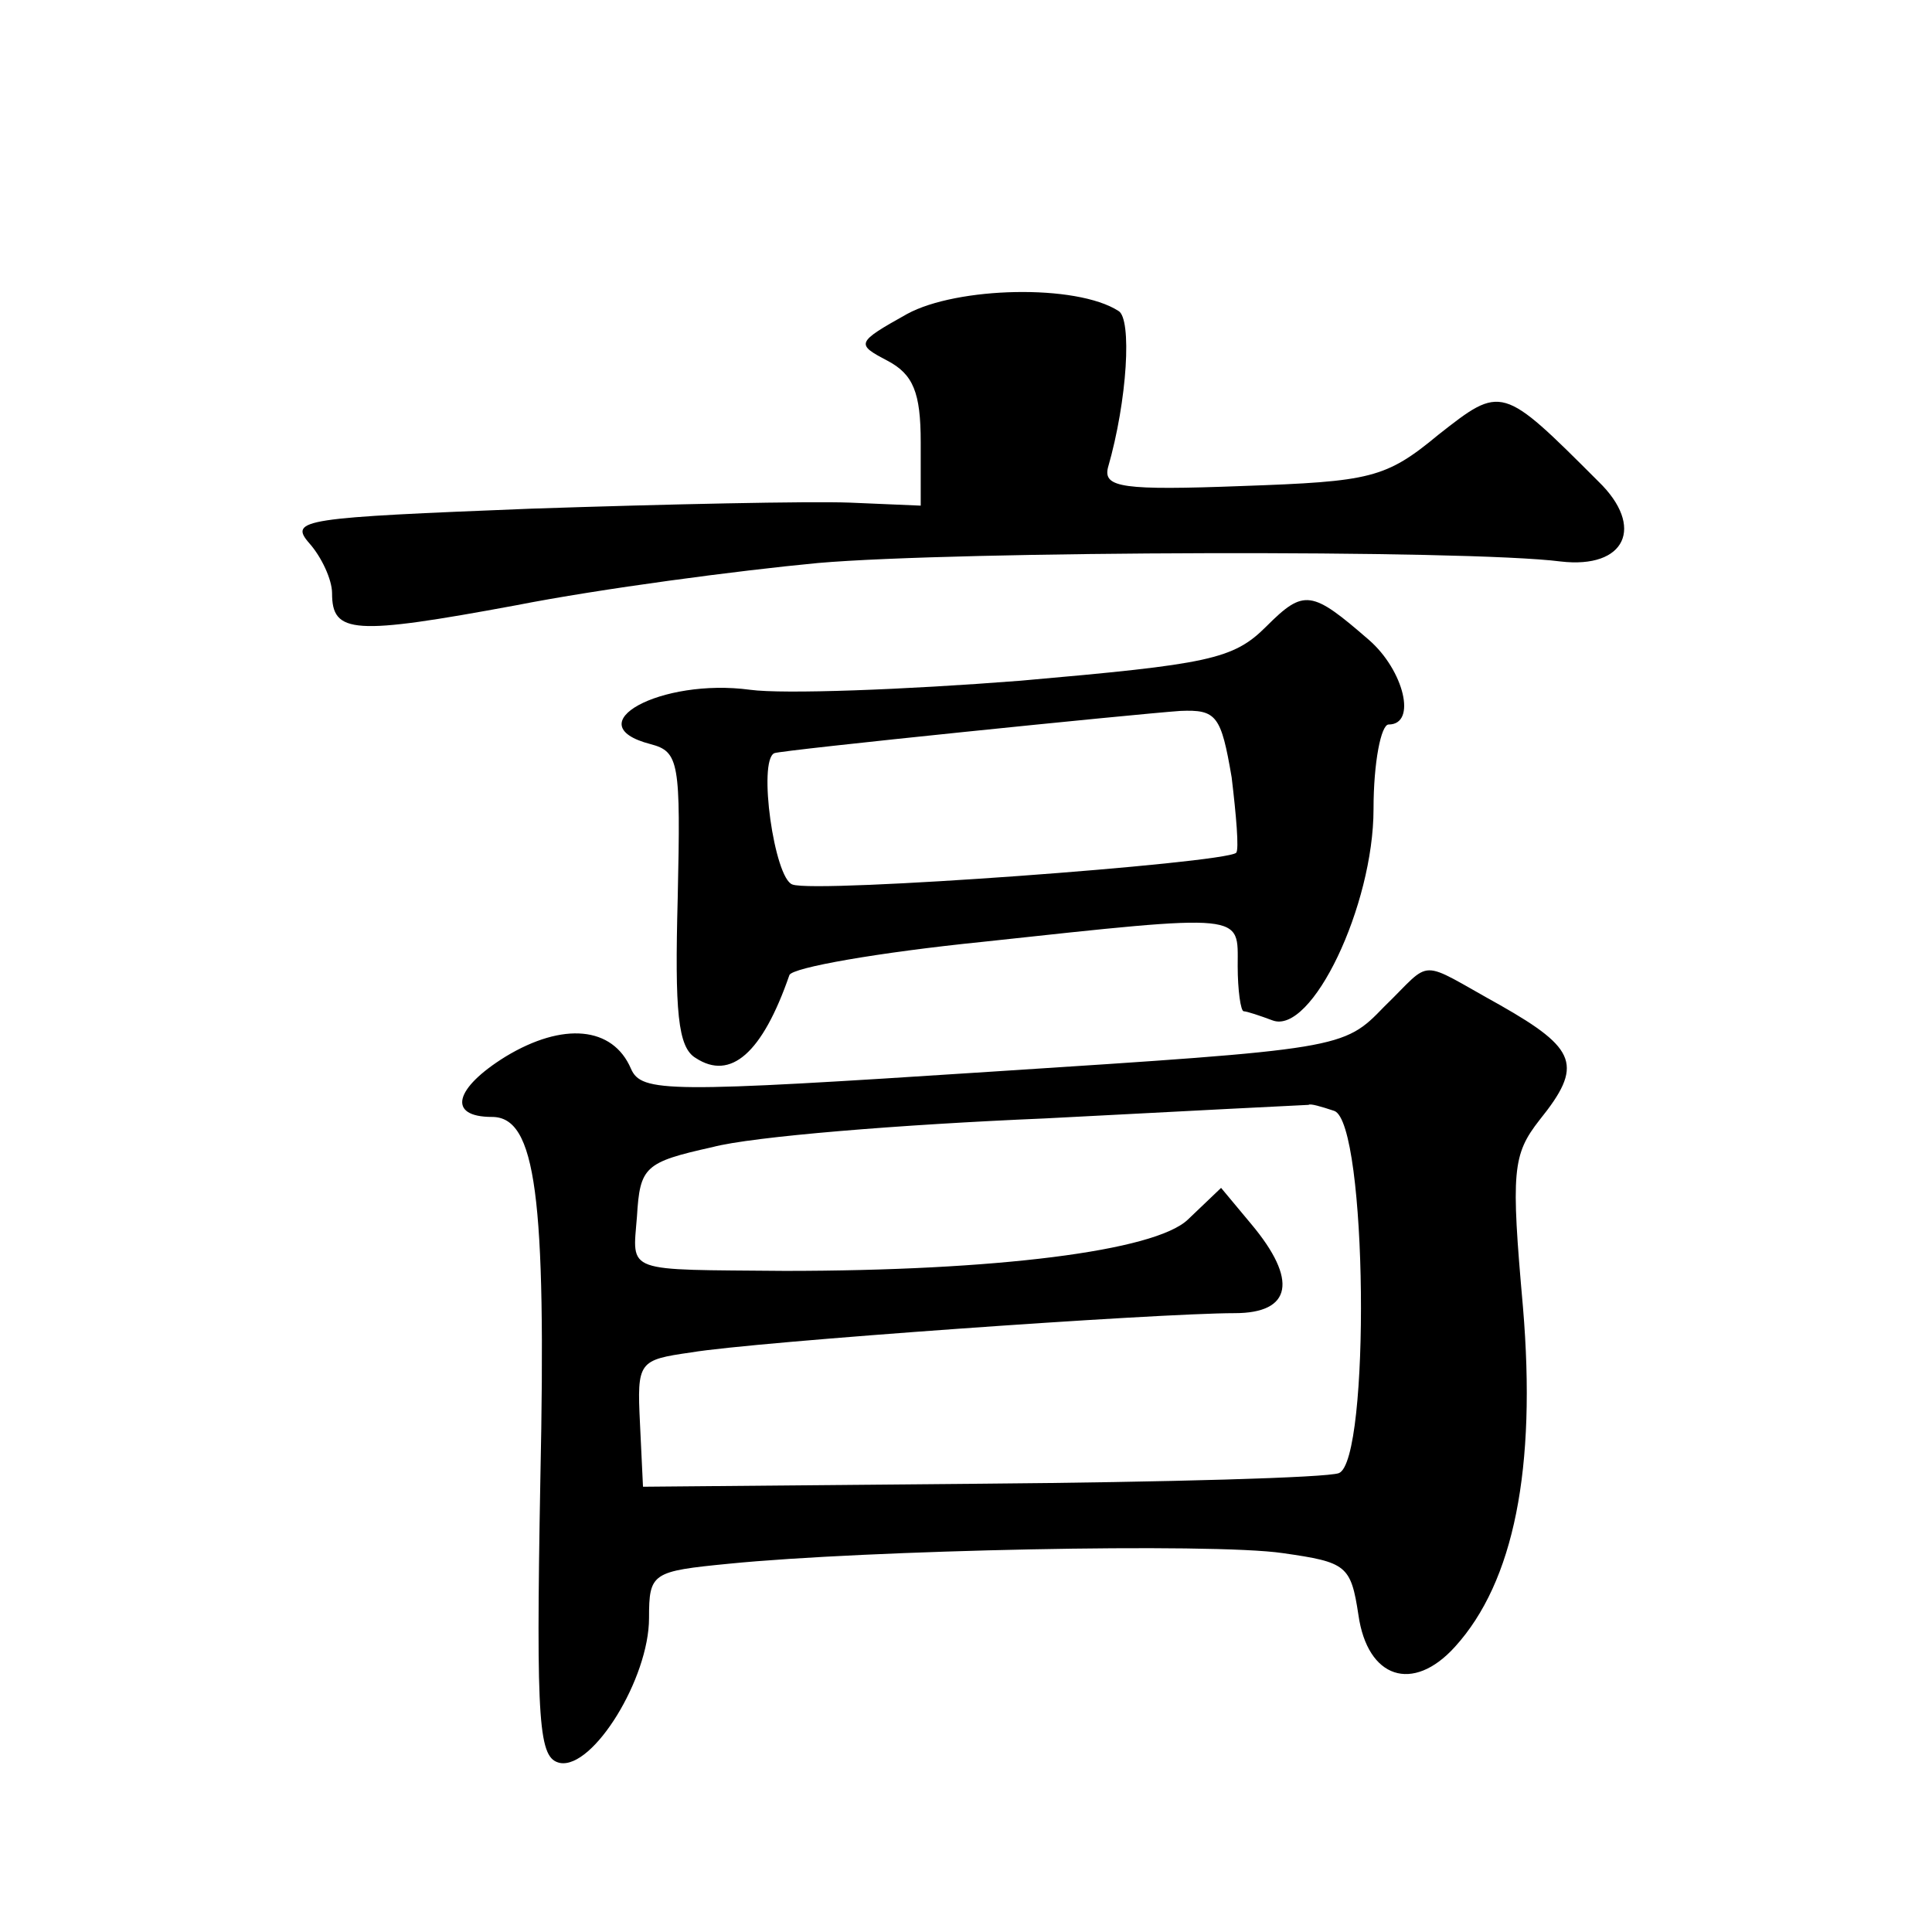 <?xml version="1.0" standalone="no"?>
<!DOCTYPE svg PUBLIC "-//W3C//DTD SVG 20010904//EN"
 "http://www.w3.org/TR/2001/REC-SVG-20010904/DTD/svg10.dtd">
<svg version="1.0" xmlns="http://www.w3.org/2000/svg"
 width="128pt" height="128pt" viewBox="0 0 128 128"
 preserveAspectRatio="xMidYMid meet">
<g transform="translate(0,128) scale(0.1,-0.1)"
fill="#0" stroke="none">
<path d="M601 1072 c-34 -19 -34 -20 -13 -31 17 -9 22 -21 22 -54 l0 -42 -47 2
c-27 1 -121 -1 -211 -4 -151 -6 -161 -7 -147 -23 8 -9 15 -24 15 -33 0 -27 14 -28
122 -8 56 11 147 23 200 28 92 8 430 9 492 1 43 -5 56 23 25 53 -64 64 -64 64 -106
31 -35 -29 -45 -31 -130 -34 -79 -3 -92 -1 -89 12 13 45 16 99 7 104 -28 18 -107
16 -140 -2z M839 865 c-22 -22 -38 -25 -163 -36 -77 -6 -157 -9 -179 -6 -59 8 -116
-23 -66 -36 19 -5 20 -12 18 -102 -2 -75 0 -99 12 -106 23 -15 44 3 62 55 2 5 59
15 128 22 176 19 169 19 169 -16 0 -16 2 -30 4 -30 2 0 11 -3 19 -6 26 -10 67 76
67 140 0 31 5 56 10 56 19 0 10 36 -13 56 -38 33 -43 34 -68 9z m-23 -100 c3 -25
5 -48 3 -50 -8 -7 -279 -27 -294 -21 -12 4 -23 82 -12 87 4 2 240 26 269 28 24
1 27 -3 34 -44z M917 613 c-27 -28 -28 -28 -260 -43 -215 -14 -232 -14 -239 2 -12
28 -45 31 -83 8 -34 -21 -39 -40 -9 -40 29 0 36 -52 32 -240 -3 -165 -1 -185 13
-188 22 -4 59 56 59 96 0 30 2 31 53 36 90 9 320 14 367 7 42 -6 45 -8 50 -41 6
-42 36 -52 64 -21 39 43 54 118 45 225 -8 90 -7 101 11 124 29 36 25 47 -26 76
-56 31 -44 31 -77 -1z m-33 -69 c22 -8 24 -232 3 -240 -8 -3 -114 -6 -237 -7 l-224
-2 -2 42 c-2 41 -1 42 34 47 41 7 309 26 360 26 38 0 42 22 11 59 l-20 24 -22 -21
c-22 -21 -128 -34 -267 -34 -107 1 -101 -2 -98 36 2 33 5 36 50 46 26 7 125 15
220 19 95 5 174 9 175 9 1 1 8 -1 17 -4z"/>
</g>
</svg>
